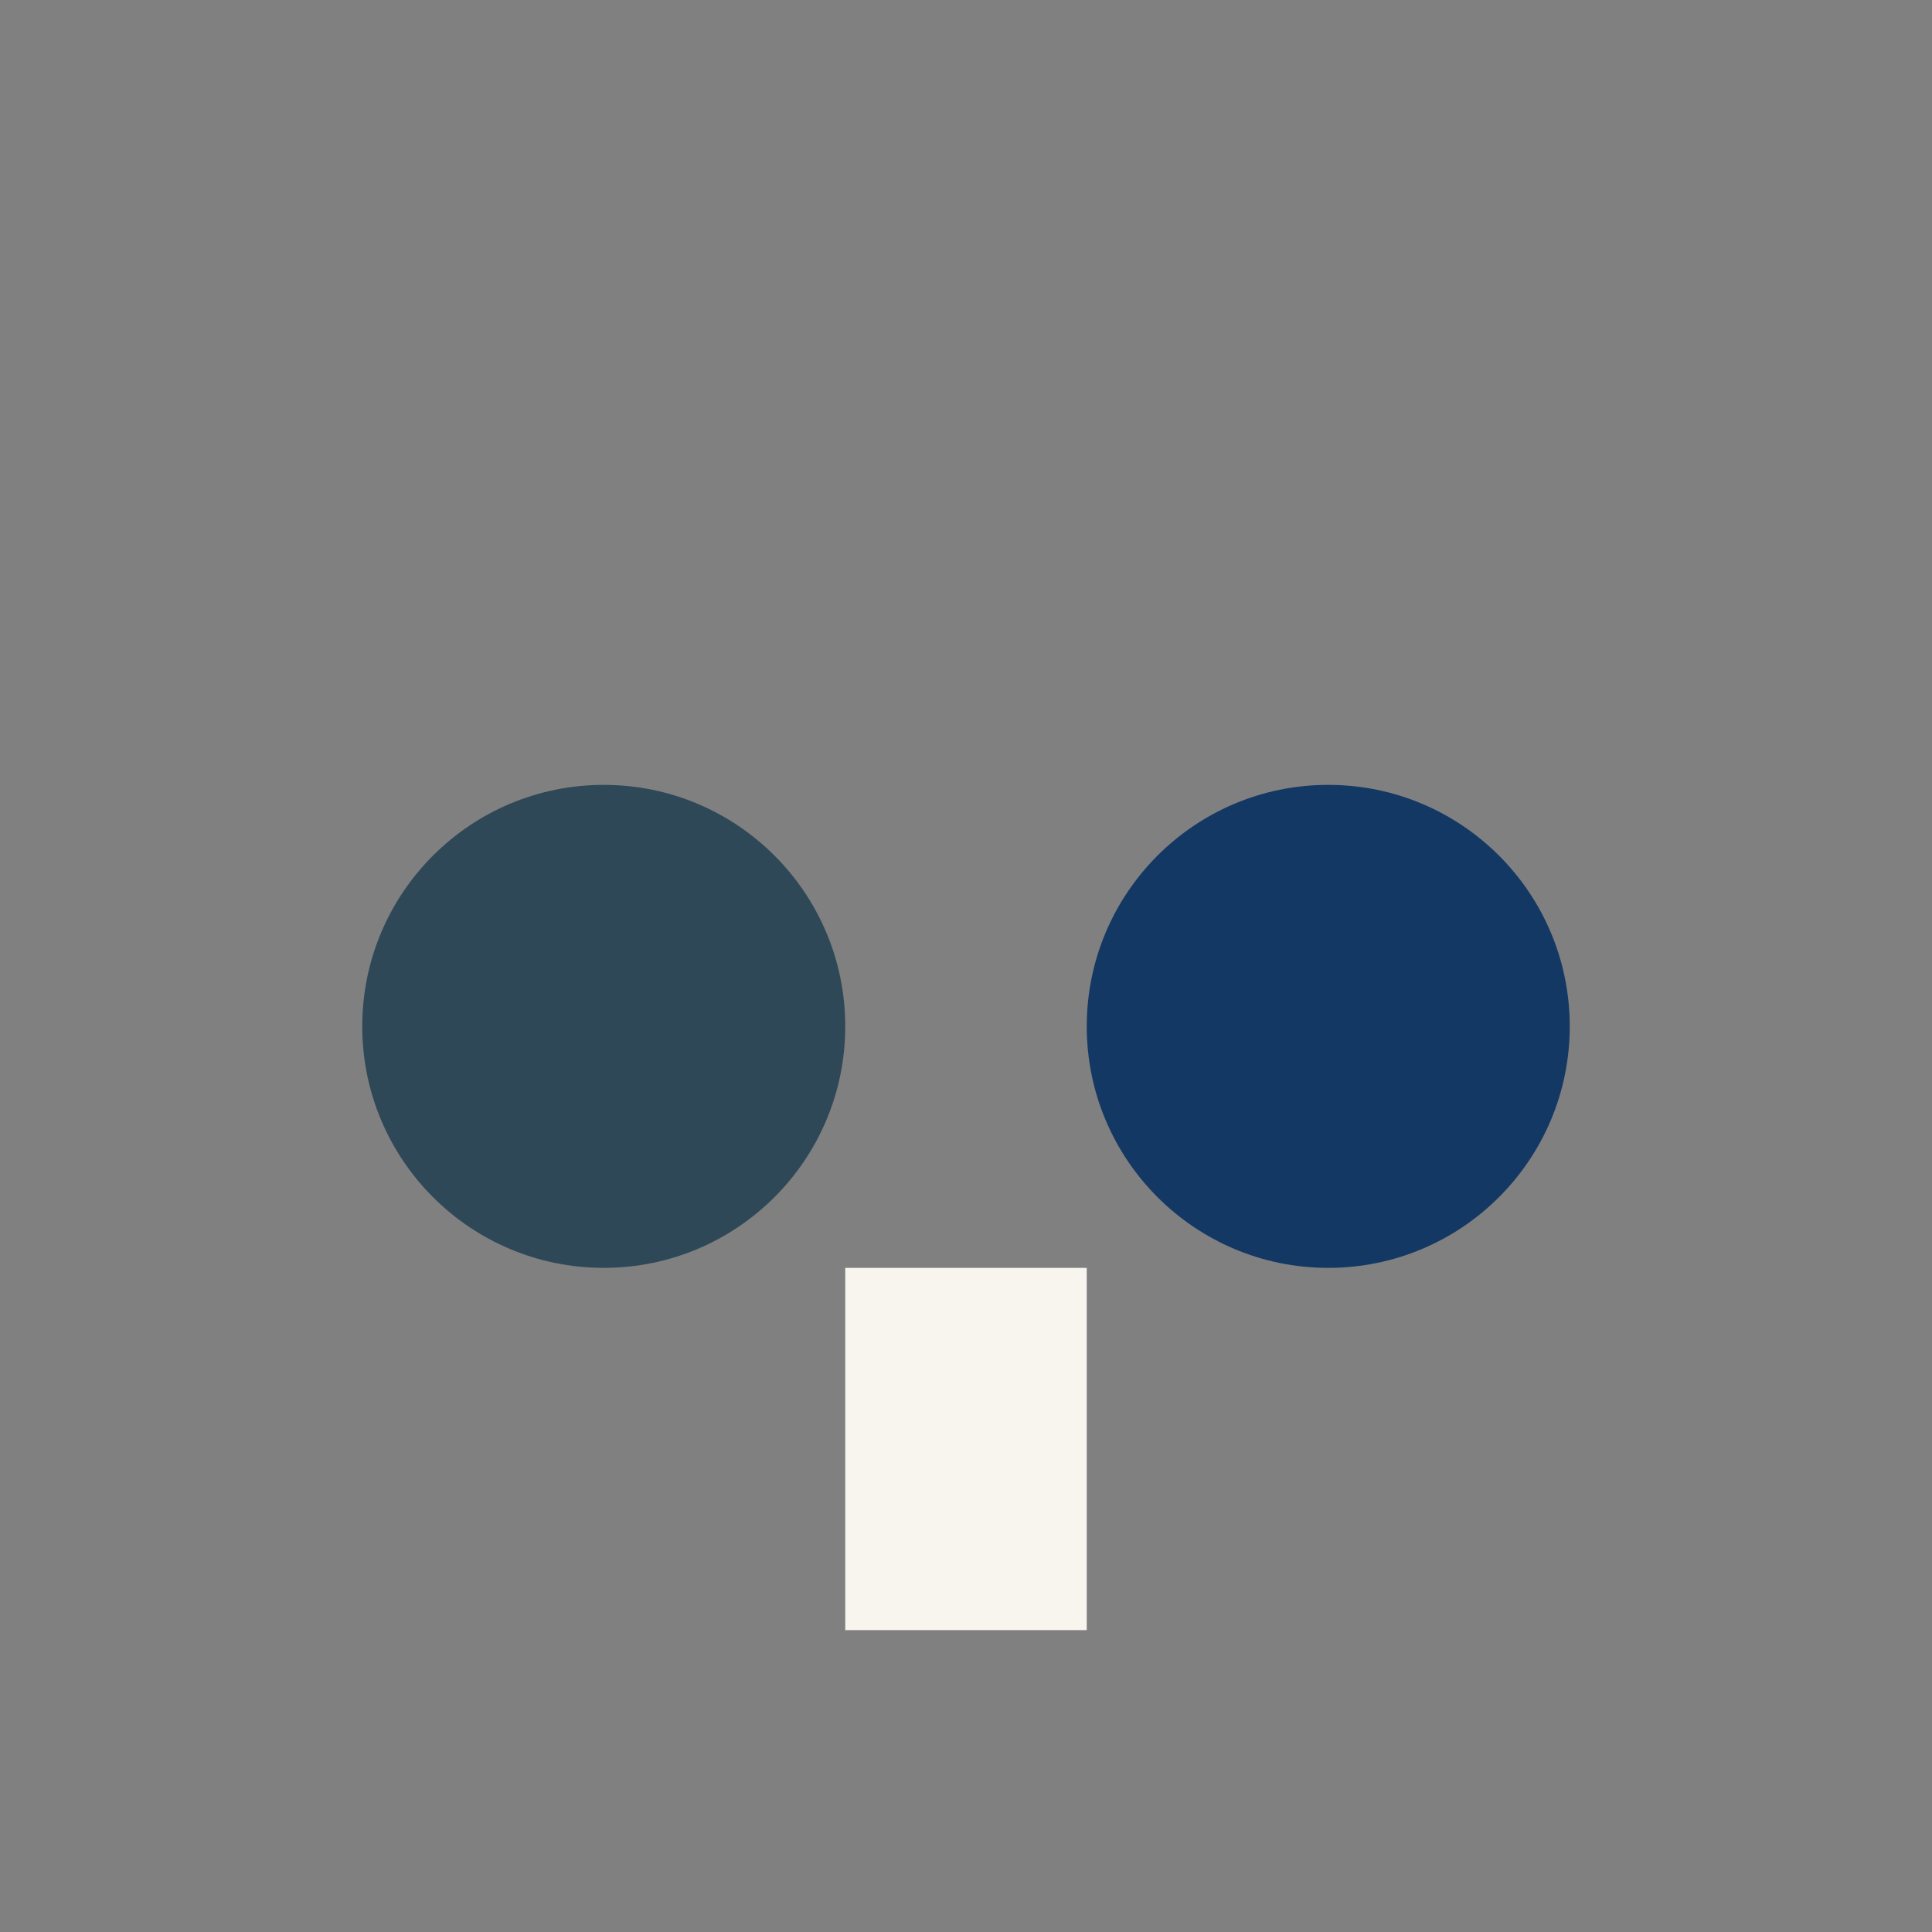 <?xml version="1.0" encoding="UTF-8"?>
<svg xmlns="http://www.w3.org/2000/svg" width="32" height="32" viewBox="0 0 32 32"><rect x="0" y="0" width="32" height="32" fill="#808080" stroke="none"/><circle cx="10" cy="17" r="4" fill="#2F4858"/><circle cx="22" cy="17" r="4" fill="#143864"/><rect x="14" y="21" width="4" height="6" fill="#F7F5EE"/></svg>